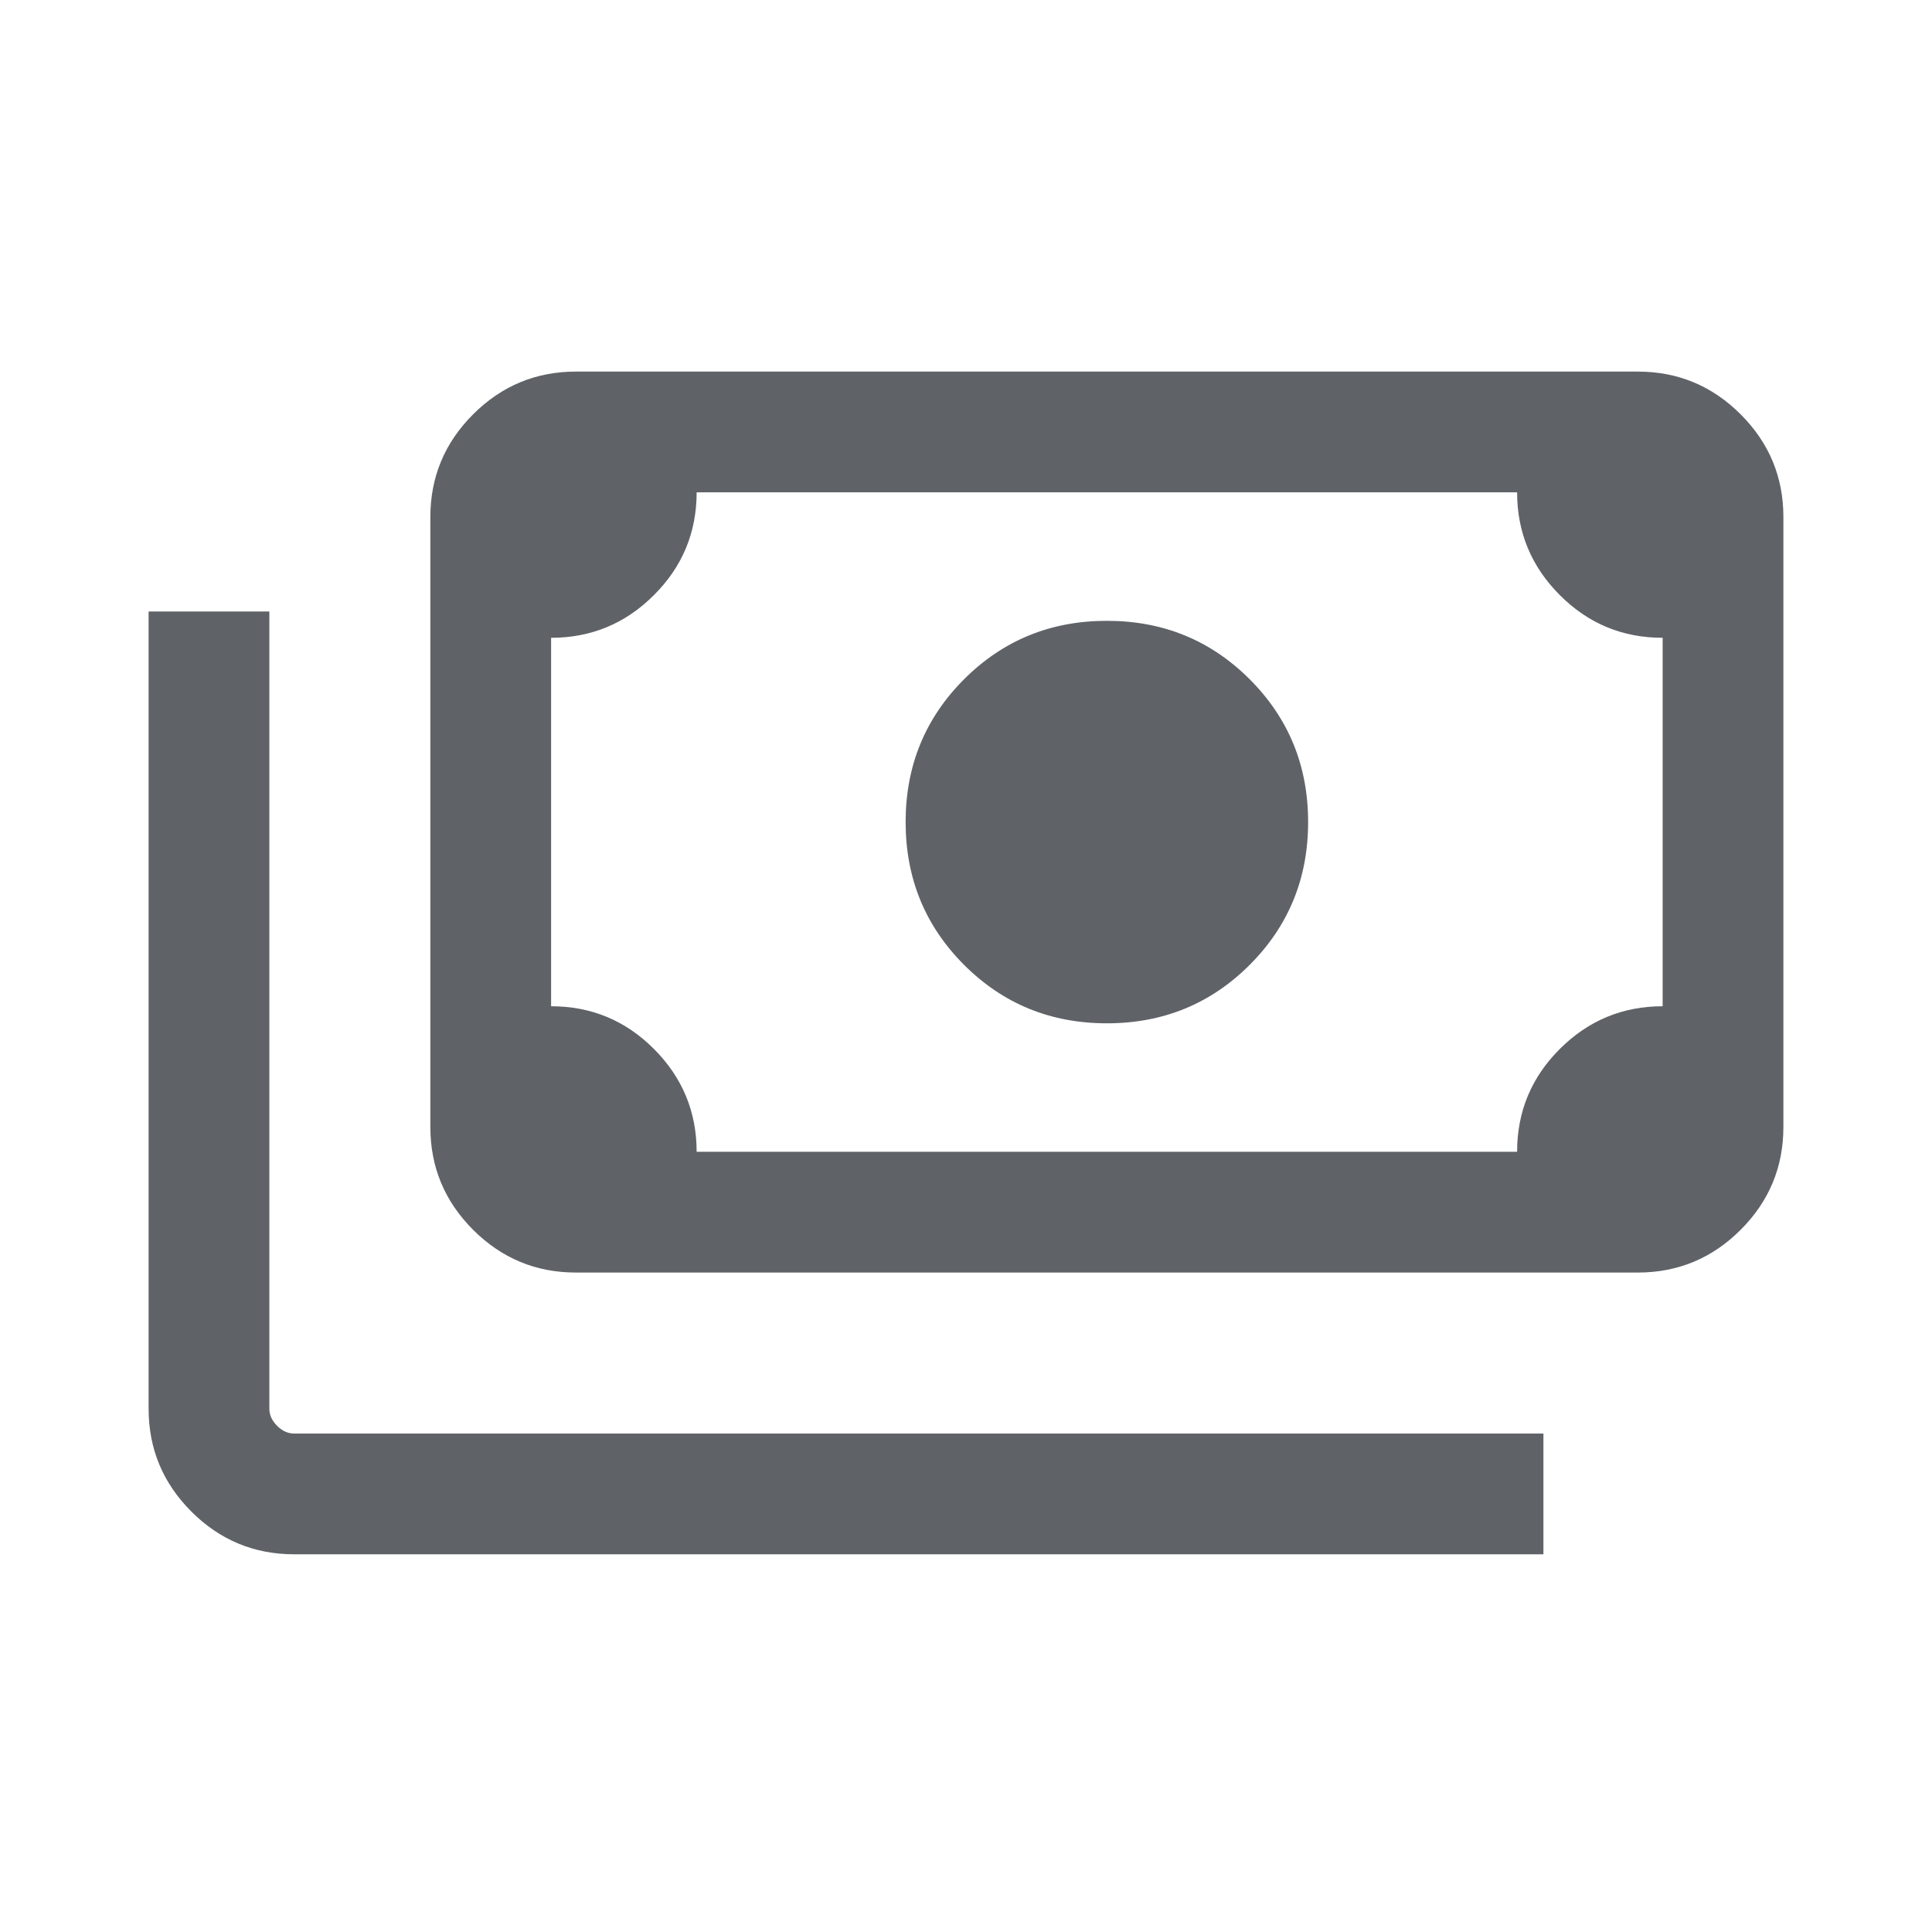 <svg width="24" height="24" viewBox="0 0 24 24" fill="none" xmlns="http://www.w3.org/2000/svg">
<path d="M13.75 12.712C13.051 12.712 12.46 12.47 11.976 11.986C11.492 11.502 11.25 10.91 11.25 10.212C11.25 9.513 11.492 8.922 11.976 8.438C12.46 7.954 13.051 7.712 13.75 7.712C14.449 7.712 15.04 7.954 15.524 8.438C16.008 8.922 16.25 9.513 16.25 10.212C16.25 10.91 16.008 11.502 15.524 11.986C15.04 12.47 14.449 12.712 13.75 12.712ZM7.154 15.808C6.657 15.808 6.231 15.631 5.877 15.277C5.523 14.923 5.346 14.497 5.346 14V6.423C5.346 5.926 5.523 5.501 5.877 5.147C6.231 4.793 6.657 4.616 7.154 4.616H20.346C20.843 4.616 21.269 4.793 21.623 5.147C21.977 5.501 22.154 5.926 22.154 6.423V14C22.154 14.497 21.977 14.923 21.623 15.277C21.269 15.631 20.843 15.808 20.346 15.808H7.154ZM8.654 14.308H18.846C18.846 13.809 19.023 13.383 19.377 13.03C19.731 12.677 20.157 12.5 20.654 12.5V7.923C20.155 7.923 19.729 7.746 19.376 7.392C19.023 7.038 18.846 6.613 18.846 6.116H8.654C8.654 6.614 8.477 7.04 8.123 7.393C7.769 7.747 7.343 7.923 6.846 7.923V12.5C7.345 12.5 7.771 12.677 8.124 13.031C8.477 13.385 8.654 13.811 8.654 14.308ZM19.173 19.308H3.654C3.157 19.308 2.731 19.131 2.377 18.777C2.023 18.423 1.846 17.997 1.846 17.5V7.596H3.346V17.5C3.346 17.577 3.378 17.648 3.442 17.712C3.506 17.776 3.577 17.808 3.654 17.808H19.173V19.308ZM7.154 14.308H6.846V6.116H7.154C7.07 6.116 6.998 6.146 6.937 6.207C6.877 6.268 6.846 6.34 6.846 6.423V14C6.846 14.084 6.877 14.156 6.937 14.216C6.998 14.277 7.07 14.308 7.154 14.308Z" fill="#5F6368"/>
</svg>
